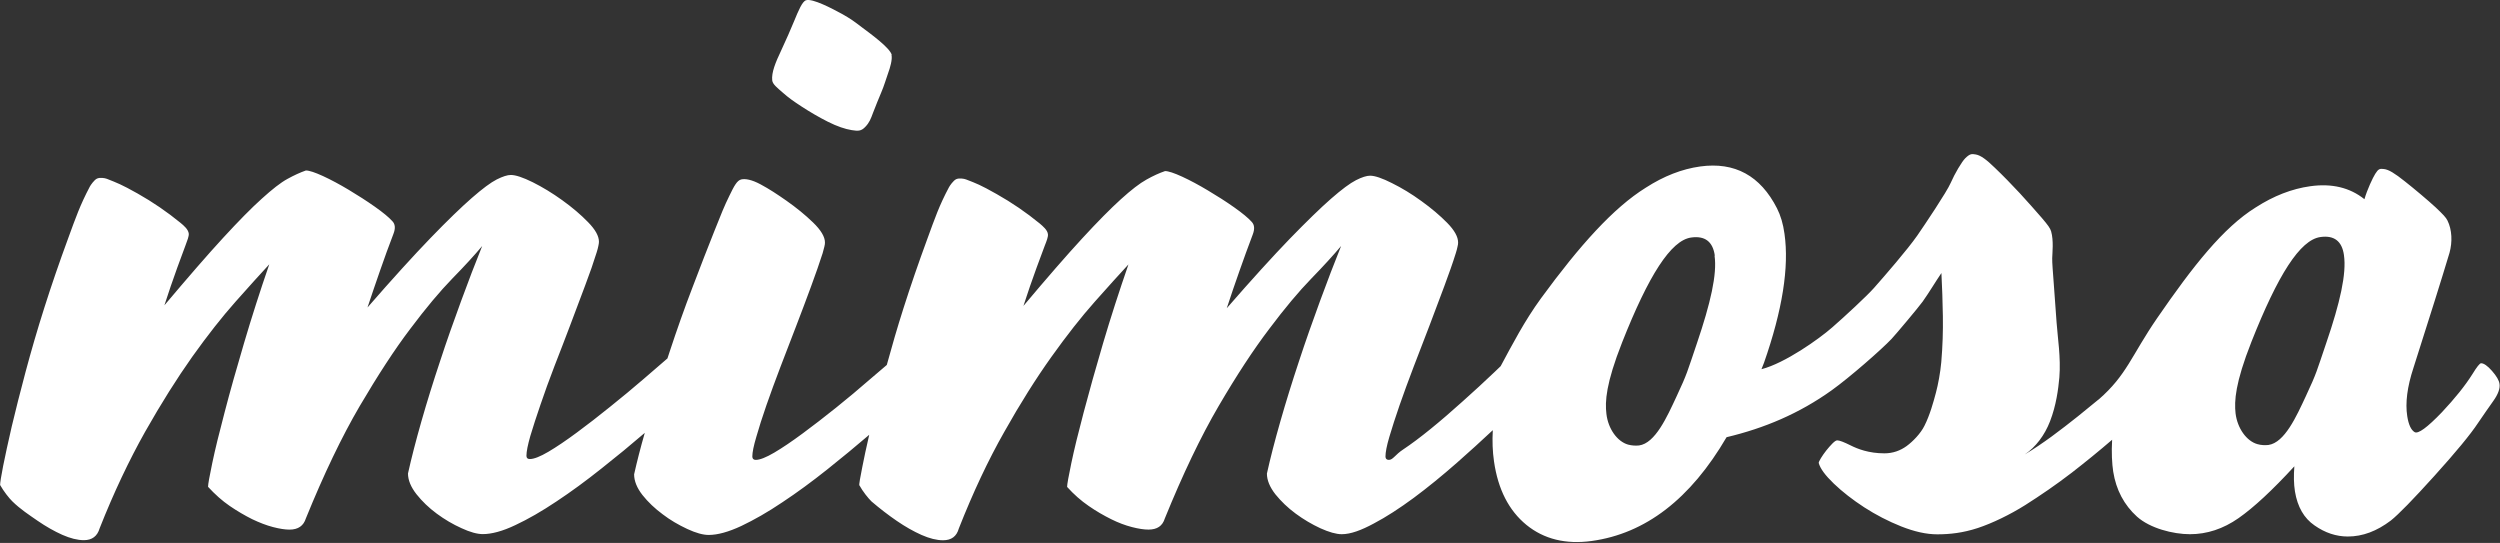 <?xml version="1.0" encoding="UTF-8"?>
<svg id="Capa_2" data-name="Capa 2" xmlns="http://www.w3.org/2000/svg" viewBox="0 0 206.19 44.78">
  <rect x="0" y="0" width="206.19" height="44.78" fill="#333333" stroke="none"/>
  <defs>
    <style>
      .cls-1 {
        fill: #fff;
        stroke-width: 0px;
      }
    </style>
  </defs>
  <g id="Capa_1-2" data-name="Capa 1">
    <g>
      <path class="cls-1" d="M73.55,4.54c-.12-.57-1.73-1.74-2.44-2.27-.71-.54-.93-.71-1.7-1.14-.77-.42-2.4-1.28-2.93-1.11-.31.1-.61.81-1,1.76-.34.8-.58,1.38-1.05,2.38-.47.99-.81,1.82-.74,2.47.04.32.39.59.86,1,.47.42.88.71,1.57,1.16.69.45,1.41.87,2.16,1.25.75.38,1.44.61,1.96.69.52.08.78.1,1.12-.26.35-.36.46-.67.65-1.18.25-.63.42-1.08.67-1.66.24-.55.41-1.16.56-1.57.18-.49.37-1.15.29-1.53"/>
      <path class="cls-1" d="M70.86,40.09c0-.19.08-.71.26-1.58.14-.72.33-1.61.57-2.65-1.11.95-2.26,1.9-3.44,2.84-1.28,1.02-2.52,1.93-3.73,2.73-1.2.81-2.33,1.45-3.38,1.95-1.05.49-1.95.74-2.69.74-.46,0-1.05-.16-1.76-.49-.75-.35-1.43-.75-2.03-1.21-.65-.48-1.21-1.01-1.67-1.59-.46-.59-.69-1.16-.69-1.71.23-1.03.52-2.17.88-3.42-1.14.98-2.33,1.96-3.56,2.93-1.28,1.02-2.52,1.93-3.73,2.73-1.21.81-2.34,1.46-3.39,1.95-1.05.5-1.95.74-2.68.74-.46,0-1.05-.16-1.76-.49-.71-.32-1.39-.72-2.04-1.2-.65-.48-1.2-1.01-1.67-1.6-.46-.59-.7-1.16-.7-1.71.28-1.26.65-2.7,1.11-4.31.46-1.61.97-3.25,1.53-4.93.55-1.69,1.14-3.34,1.74-4.98.6-1.64,1.18-3.15,1.74-4.54-.62.74-1.44,1.64-2.46,2.68-1.02,1.05-2.18,2.43-3.47,4.15-1.3,1.71-2.68,3.84-4.17,6.37-1.48,2.53-2.96,5.62-4.44,9.26-.19.61-.63.93-1.35.93-.37,0-.82-.07-1.36-.21-.54-.14-1.11-.36-1.72-.65-.6-.3-1.22-.66-1.85-1.09-.63-.43-1.22-.96-1.79-1.58,0-.22.12-.87.35-1.97.23-1.1.57-2.49,1.02-4.19.44-1.7.98-3.6,1.6-5.7.62-2.1,1.31-4.26,2.08-6.49-.74.8-1.67,1.83-2.78,3.08-1.11,1.25-2.3,2.76-3.57,4.54-1.26,1.78-2.56,3.84-3.89,6.19-1.32,2.35-2.58,5-3.75,7.96-.19.65-.62.98-1.3.98-.53,0-1.12-.15-1.78-.44-.67-.3-1.34-.68-2.04-1.16-.69-.48-1.42-.95-2.08-1.6-.26-.25-.72-.83-1.01-1.35,0-.18.08-.71.25-1.57.17-.86.41-1.95.71-3.26.31-1.31.69-2.81,1.14-4.5.45-1.68.96-3.45,1.55-5.3.59-1.86,1.24-3.75,1.95-5.68.65-1.78.99-2.76,1.8-4.3.07-.13.36-.55.59-.66.24-.11.64-.05.82.02.85.34,1.16.44,2.53,1.21,1.26.71,2.44,1.52,3.54,2.42.29.24.64.54.68.89.02.21-.12.57-.26.94-.23.61-.46,1.23-.69,1.87-.37,1.02-.72,2.05-1.06,3.1,1.95-2.31,3.56-4.17,4.84-5.56,1.28-1.39,2.34-2.47,3.2-3.24.85-.77,1.55-1.32,2.1-1.62.56-.31,1.07-.54,1.53-.7.28,0,.75.16,1.41.46.67.31,1.38.69,2.13,1.14.75.45,1.47.91,2.15,1.39.68.48,1.15.87,1.43,1.18.25.25.28.6.1,1.06-.38.99-.74,1.98-1.09,2.99-.35,1-.7,2.03-1.05,3.08,2.07-2.38,3.8-4.28,5.19-5.72,1.39-1.44,2.53-2.54,3.41-3.31.88-.77,1.57-1.28,2.06-1.53.5-.25.88-.37,1.16-.37.4,0,1,.2,1.81.6.8.4,1.61.89,2.43,1.48.82.59,1.53,1.19,2.13,1.81.6.61.9,1.15.9,1.62,0,.09-.02.21-.05.35-.03.14-.07.32-.14.53-.25.81-.56,1.7-.95,2.73-.39,1.05-.8,2.14-1.23,3.27-.43,1.13-.86,2.26-1.3,3.38-.43,1.13-.82,2.18-1.15,3.17-.34.99-.62,1.85-.84,2.59-.21.74-.32,1.28-.32,1.63,0,.18.09.27.28.27.34,0,.85-.2,1.53-.6.68-.4,1.46-.93,2.34-1.58.88-.65,1.8-1.36,2.75-2.13.96-.77,1.88-1.53,2.76-2.29.71-.61,1.37-1.18,1.97-1.7.06-.17.11-.35.17-.52.6-1.82,1.23-3.61,1.9-5.35.66-1.75,1.27-3.3,1.81-4.66.54-1.36.82-2.06,1.23-2.89.4-.83.63-1.25.97-1.34.33-.08.87.01,1.61.41.74.4,1.3.77,2.12,1.34.81.57,1.55,1.17,2.2,1.8.65.63.98,1.18.98,1.65,0,.09-.01.21-.05.35-.03.14-.08.32-.14.53-.25.77-.56,1.68-.95,2.73-.39,1.05-.79,2.14-1.23,3.27-.43,1.13-.86,2.25-1.3,3.38-.43,1.13-.82,2.19-1.16,3.17-.34.99-.62,1.85-.83,2.6-.22.74-.33,1.28-.33,1.62,0,.18.1.28.28.28.34,0,.85-.2,1.53-.6.68-.4,1.46-.93,2.34-1.58.88-.65,1.8-1.36,2.76-2.13.96-.77,1.88-1.54,2.75-2.3.5-.43.98-.84,1.43-1.22.41-1.5.86-3.06,1.38-4.69.59-1.85,1.24-3.74,1.95-5.67.65-1.77.98-2.76,1.8-4.3.07-.13.36-.55.59-.66.24-.11.64-.05.82.02.85.33,1.15.43,2.53,1.21,1.26.71,2.44,1.52,3.54,2.42.28.24.64.54.68.88.03.22-.11.57-.26.95-.23.61-.46,1.23-.69,1.86-.37,1.02-.73,2.05-1.07,3.11,1.95-2.32,3.56-4.17,4.84-5.56,1.28-1.39,2.35-2.47,3.2-3.24.85-.77,1.55-1.31,2.11-1.62.55-.31,1.06-.54,1.53-.7.28,0,.75.16,1.41.46.67.31,1.38.69,2.13,1.14.76.45,1.48.91,2.16,1.39.68.48,1.16.88,1.43,1.18.25.25.28.6.1,1.07-.37.99-.74,1.98-1.09,2.99-.36,1-.7,2.03-1.05,3.08,2.07-2.38,3.8-4.28,5.19-5.72,1.39-1.43,2.53-2.54,3.41-3.31.88-.77,1.57-1.28,2.06-1.53.49-.25.88-.37,1.16-.37.4,0,1.01.21,1.8.61.81.4,1.62.89,2.43,1.48.82.59,1.53,1.19,2.13,1.8.61.62.9,1.16.9,1.62,0,.09-.01.21-.05.35-.03.14-.07.32-.14.53-.25.81-.57,1.7-.95,2.73-.39,1.05-.8,2.14-1.23,3.27-.43,1.13-.86,2.25-1.3,3.38-.43,1.13-.82,2.19-1.16,3.17-.34.99-.62,1.85-.84,2.6-.22.74-.32,1.28-.32,1.62,0,.18.09.28.28.28.34,0,.52-.43,1.18-.86.66-.44,1.41-1,2.26-1.69.85-.69,1.73-1.45,2.64-2.27.92-.82,1.8-1.63,2.64-2.43.17-.16.33-.32.5-.48.96-1.78,1.96-3.72,3.33-5.6,3.19-4.36,5.97-7.46,8.64-9.12,1.49-.96,2.98-1.54,4.49-1.75,2.85-.39,4.96.76,6.33,3.45.3.59.51,1.29.62,2.11.39,2.74-.17,6.29-1.69,10.63-.07.17-.14.35-.21.53,1.93-.49,4.76-2.5,5.84-3.45,1-.87,2.89-2.62,3.45-3.26.91-1.03,2.75-3.15,3.56-4.31.64-.93,2.43-3.59,2.76-4.35.33-.76.91-1.74,1.2-2.03.38-.37.52-.37.86-.31.42.07.9.44,1.58,1.1.69.66,1.37,1.36,2.06,2.1.68.74,1.28,1.42,1.81,2.03.52.61.69.85.77,1.11.22.77.1,1.78.09,2.21-.01.37.06,1.15.14,2.27.08,1.12.13,1.77.22,3.03.09,1.26.36,2.9.23,4.53-.09.99-.26,2.31-.77,3.63-.45,1.16-1.18,2.12-2.08,2.73,1.51-.9,2.94-2,4.4-3.16.58-.47,1.14-.92,1.68-1.37h.01c2.33-2.03,2.68-3.59,4.83-6.72,2.96-4.3,5.45-7.46,8.12-9.12,1.49-.96,2.99-1.54,4.5-1.75,1.78-.25,3.27.11,4.47,1.07.23-.8.69-1.77.89-2.09.26-.42.38-.44.71-.4.4.04.92.37,1.71,1,.79.62,1.94,1.59,2.57,2.17.62.59.84.82.97,1.08.38.77.41,1.77.17,2.65-.64,2.14-1.64,5.31-2.98,9.51-.51,1.55-.68,2.88-.51,3.97.11.71.32,1.15.61,1.32.29.17,1.04-.38,2.25-1.64,1.07-1.14,1.91-2.18,2.52-3.15.36-.59.6-.89.71-.89.23,0,.53.21.9.63.37.42.58.78.62,1.07.06.37-.11.85-.51,1.41-.4.57-.82,1.16-1.25,1.8-.64.97-1.84,2.42-3.6,4.37-1.76,1.95-2.96,3.18-3.6,3.69-1.16.88-2.33,1.32-3.55,1.32-.95,0-1.87-.3-2.74-.91-.88-.6-1.41-1.54-1.62-2.8-.1-.63-.11-1.32-.05-2.08-1.81,1.97-3.35,3.4-4.61,4.28-1.26.88-2.6,1.32-4,1.32s-3.3-.49-4.37-1.45c-1.06-.96-1.72-2.2-1.96-3.71-.1-.65-.15-1.58-.09-2.63-1.09.94-2.2,1.84-3.32,2.71-1.3,1-2.59,1.88-3.85,2.68-1.26.79-2.7,1.49-3.91,1.89-1.22.4-2.3.52-3.34.52-.9,0-1.88-.22-2.97-.65-1.08-.43-2.1-.96-3.06-1.58-.95-.62-1.79-1.27-2.5-1.95-.71-.68-1.13-1.25-1.25-1.71,0-.06.06-.19.18-.39.12-.2.27-.41.44-.63.17-.21.34-.41.51-.58.17-.17.3-.26.4-.26.18,0,.55.14,1.11.42.56.28,1.48.65,2.78.65.71,0,1.32-.23,1.83-.6.51-.37,1.16-1.04,1.47-1.67.45-.89.74-1.95.95-2.74.18-.68.36-1.63.44-2.52.11-1.29.15-2.55.13-3.78-.02-1.23-.06-2.42-.12-3.56-.5.73-.97,1.54-1.55,2.36-.34.47-2.16,2.64-2.56,3.07-.82.87-3.47,3.19-4.94,4.24-2.68,1.92-5.56,3.13-8.67,3.87-2.98,5.1-6.69,7.95-11.13,8.56-2.13.29-3.93-.15-5.38-1.33-1.45-1.19-2.34-2.93-2.67-5.23-.12-.82-.15-1.68-.1-2.58-.95.89-1.93,1.78-2.94,2.67-1.23,1.08-2.43,2.06-3.59,2.92-1.17.86-2.26,1.57-3.29,2.11-1.02.55-1.9.88-2.64.88-.46,0-1.05-.17-1.76-.49-.71-.33-1.39-.73-2.04-1.21-.65-.48-1.2-1.01-1.67-1.59-.46-.59-.7-1.16-.7-1.71.28-1.27.65-2.7,1.11-4.31.46-1.61.97-3.25,1.53-4.94.55-1.68,1.14-3.34,1.74-4.98.6-1.63,1.18-3.15,1.74-4.54-.62.74-1.44,1.64-2.46,2.69-1.02,1.05-2.18,2.43-3.47,4.15-1.3,1.71-2.69,3.83-4.17,6.36-1.48,2.53-2.96,5.63-4.44,9.27-.19.62-.63.92-1.35.92-.37,0-.83-.07-1.37-.21-.54-.14-1.11-.35-1.71-.65-.6-.3-1.22-.65-1.85-1.09-.63-.43-1.23-.96-1.78-1.57,0-.21.12-.87.35-1.97.23-1.1.57-2.49,1.02-4.19.45-1.7.98-3.6,1.6-5.7.62-2.1,1.32-4.26,2.09-6.49-.74.8-1.67,1.83-2.78,3.08-1.11,1.25-2.3,2.76-3.57,4.54-1.27,1.78-2.57,3.84-3.89,6.19-1.33,2.34-2.58,5-3.75,7.97-.18.65-.61.97-1.3.97-.53,0-1.12-.15-1.78-.44-.67-.3-1.34-.68-2.04-1.16-.7-.48-1.39-1.01-2.08-1.6-.26-.25-.73-.83-1.01-1.35M141.43,21.08c-.16-1.15-.81-1.65-1.95-1.49-1.67.23-3.51,3.13-5.69,8.64-1.35,3.42-1.42,4.89-1.3,5.9.14,1.24.9,2.29,1.79,2.54.31.08.61.1.9.07,1.34-.18,2.31-2.36,3.08-4.01.92-1.97.88-2.02,1.69-4.4,1.13-3.33,1.68-5.72,1.46-7.24M193.32,21.04c-.16-1.15-.81-1.65-1.94-1.49-1.68.23-3.51,3.13-5.69,8.64-1.35,3.42-1.42,4.89-1.31,5.9.15,1.24.91,2.29,1.8,2.54.31.09.62.1.91.07,1.34-.19,2.31-2.36,3.08-4.01.92-1.97.88-2.02,1.69-4.4,1.14-3.33,1.68-5.72,1.46-7.24"/>
    </g>
  </g>
</svg>